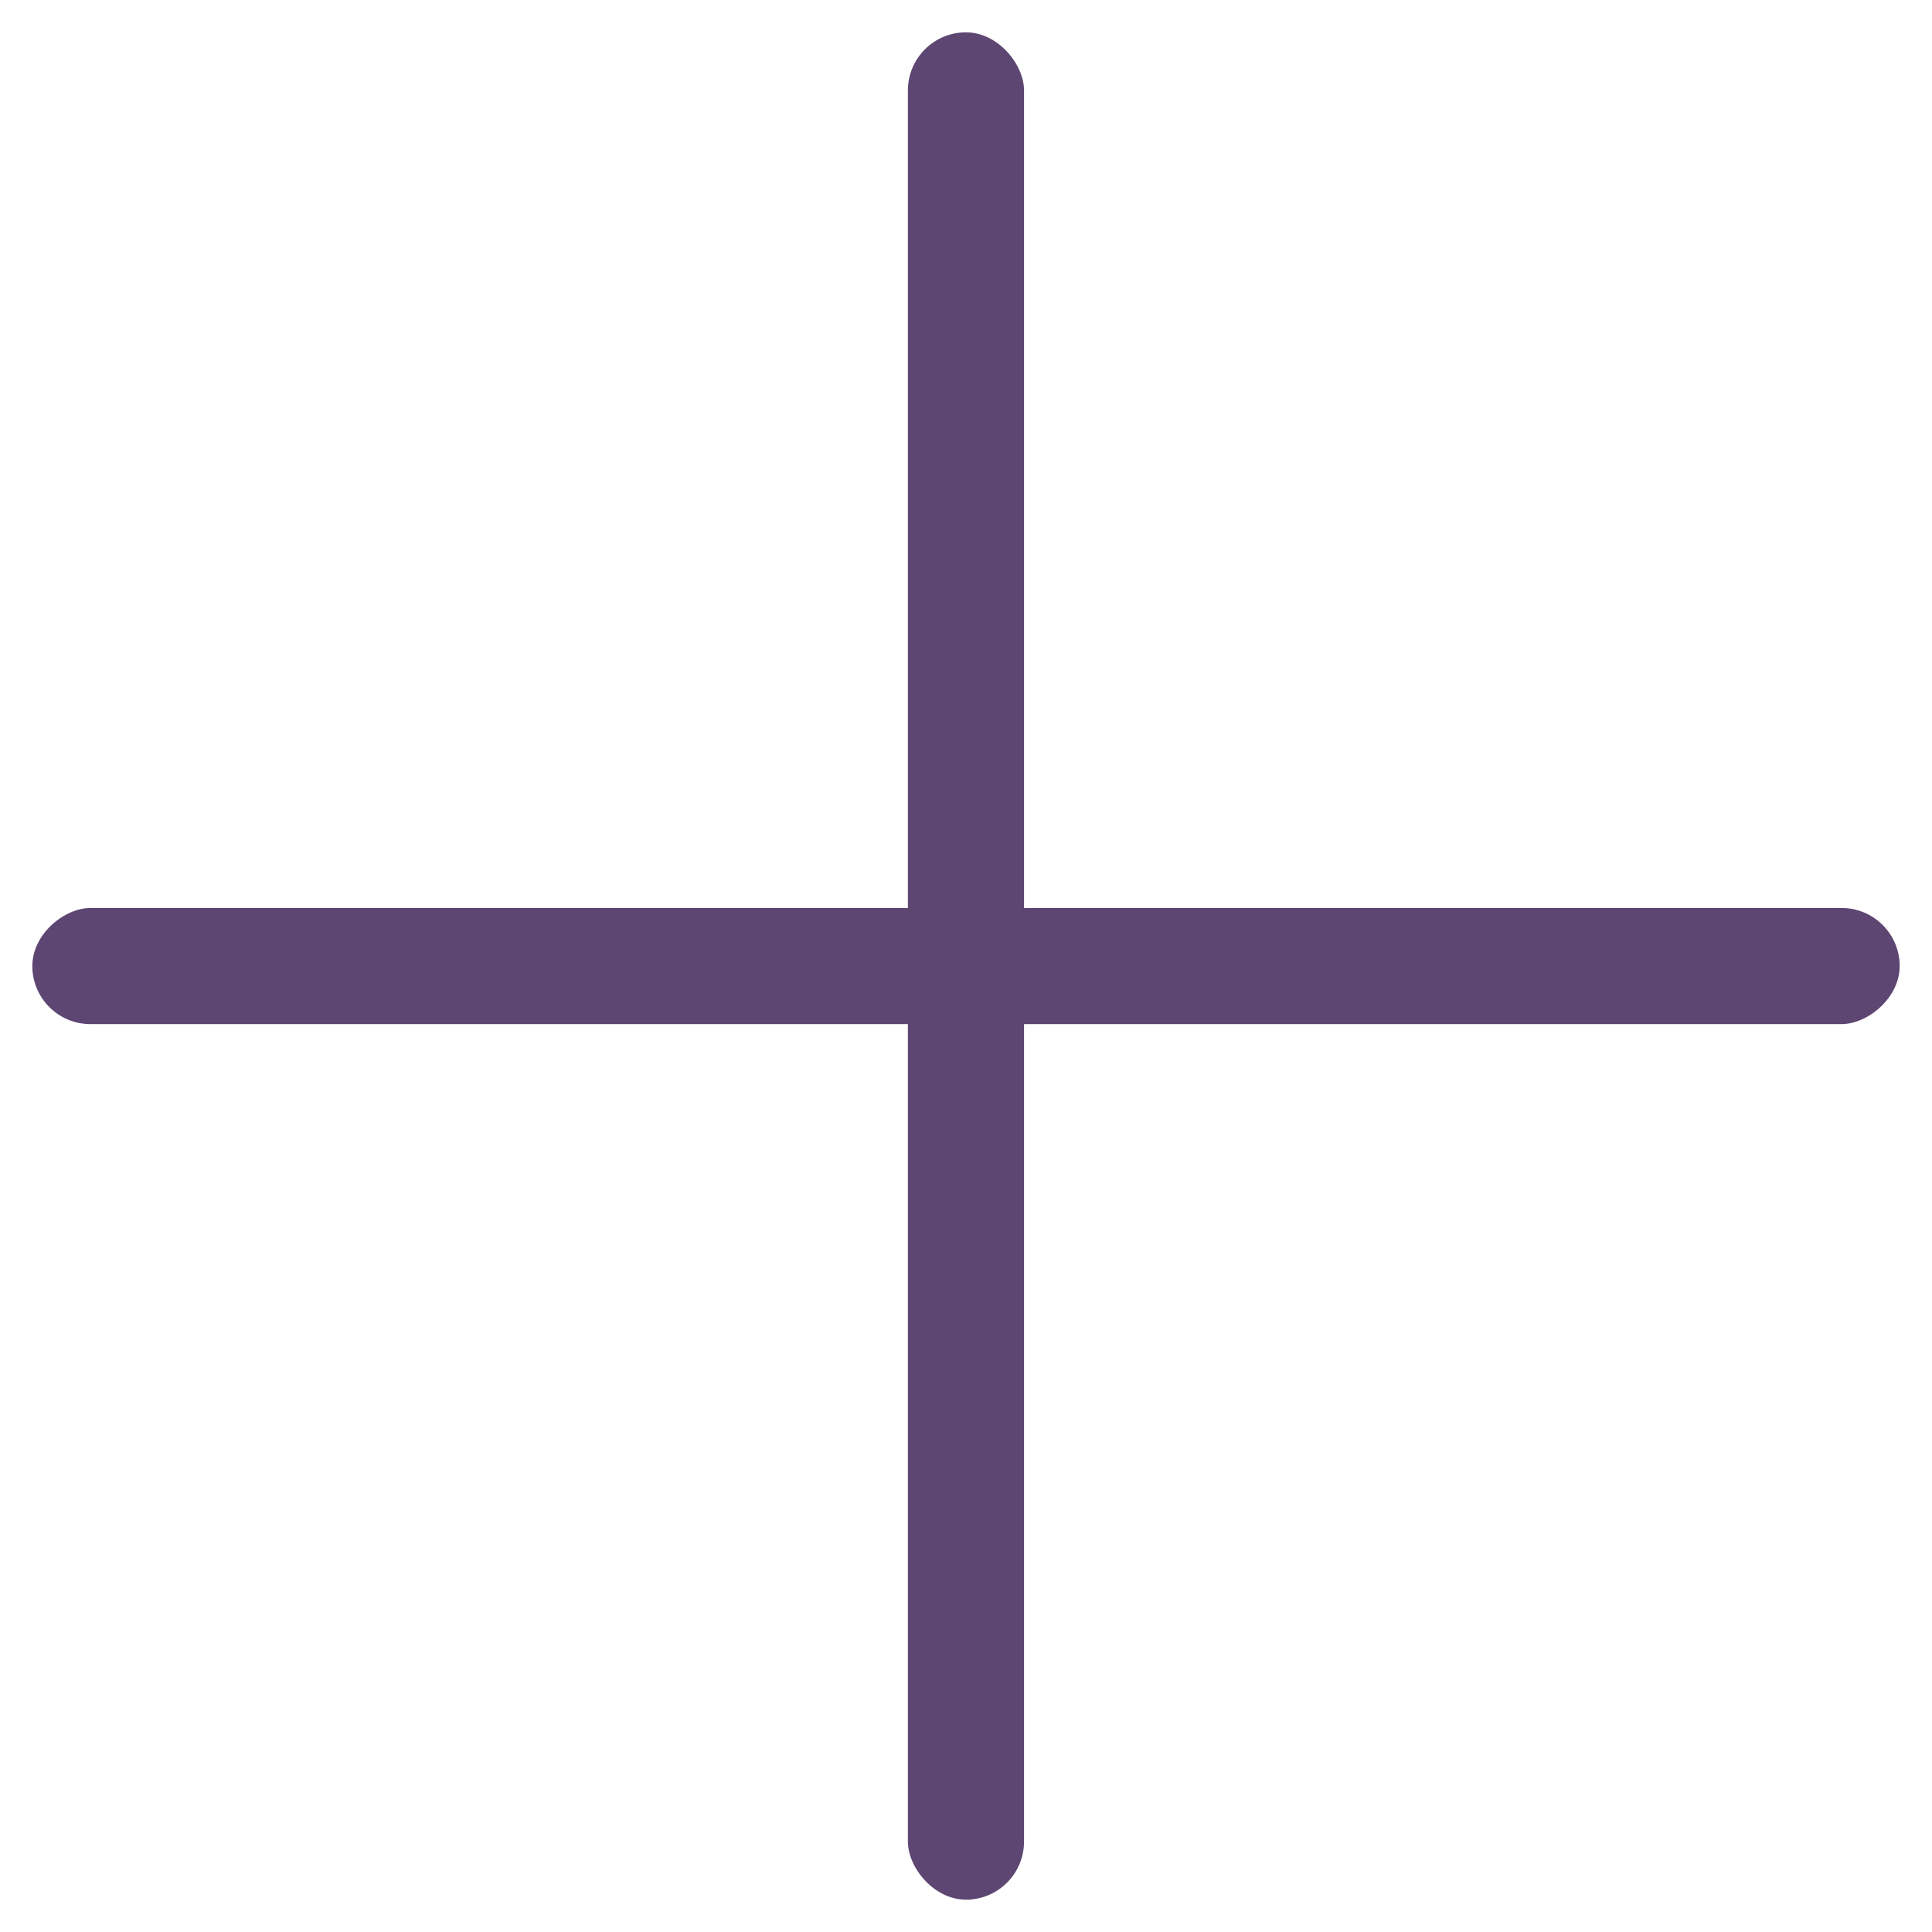 <?xml version="1.0" encoding="UTF-8"?> <svg xmlns="http://www.w3.org/2000/svg" width="26" height="26" viewBox="0 0 26 26" fill="none"> <g clip-path="url(#clip0_391_2587)"> <rect x="12.218" y="0.435" width="1.563" height="25.13" rx="0.782" fill="#5E4673"></rect> <rect x="25.565" y="12.219" width="1.563" height="25.13" rx="0.782" transform="rotate(90 25.565 12.219)" fill="#5E4673"></rect> </g> <defs> <clipPath id="clip0_391_2587"> <rect width="26" height="26" fill="white"></rect> </clipPath> </defs> </svg> 